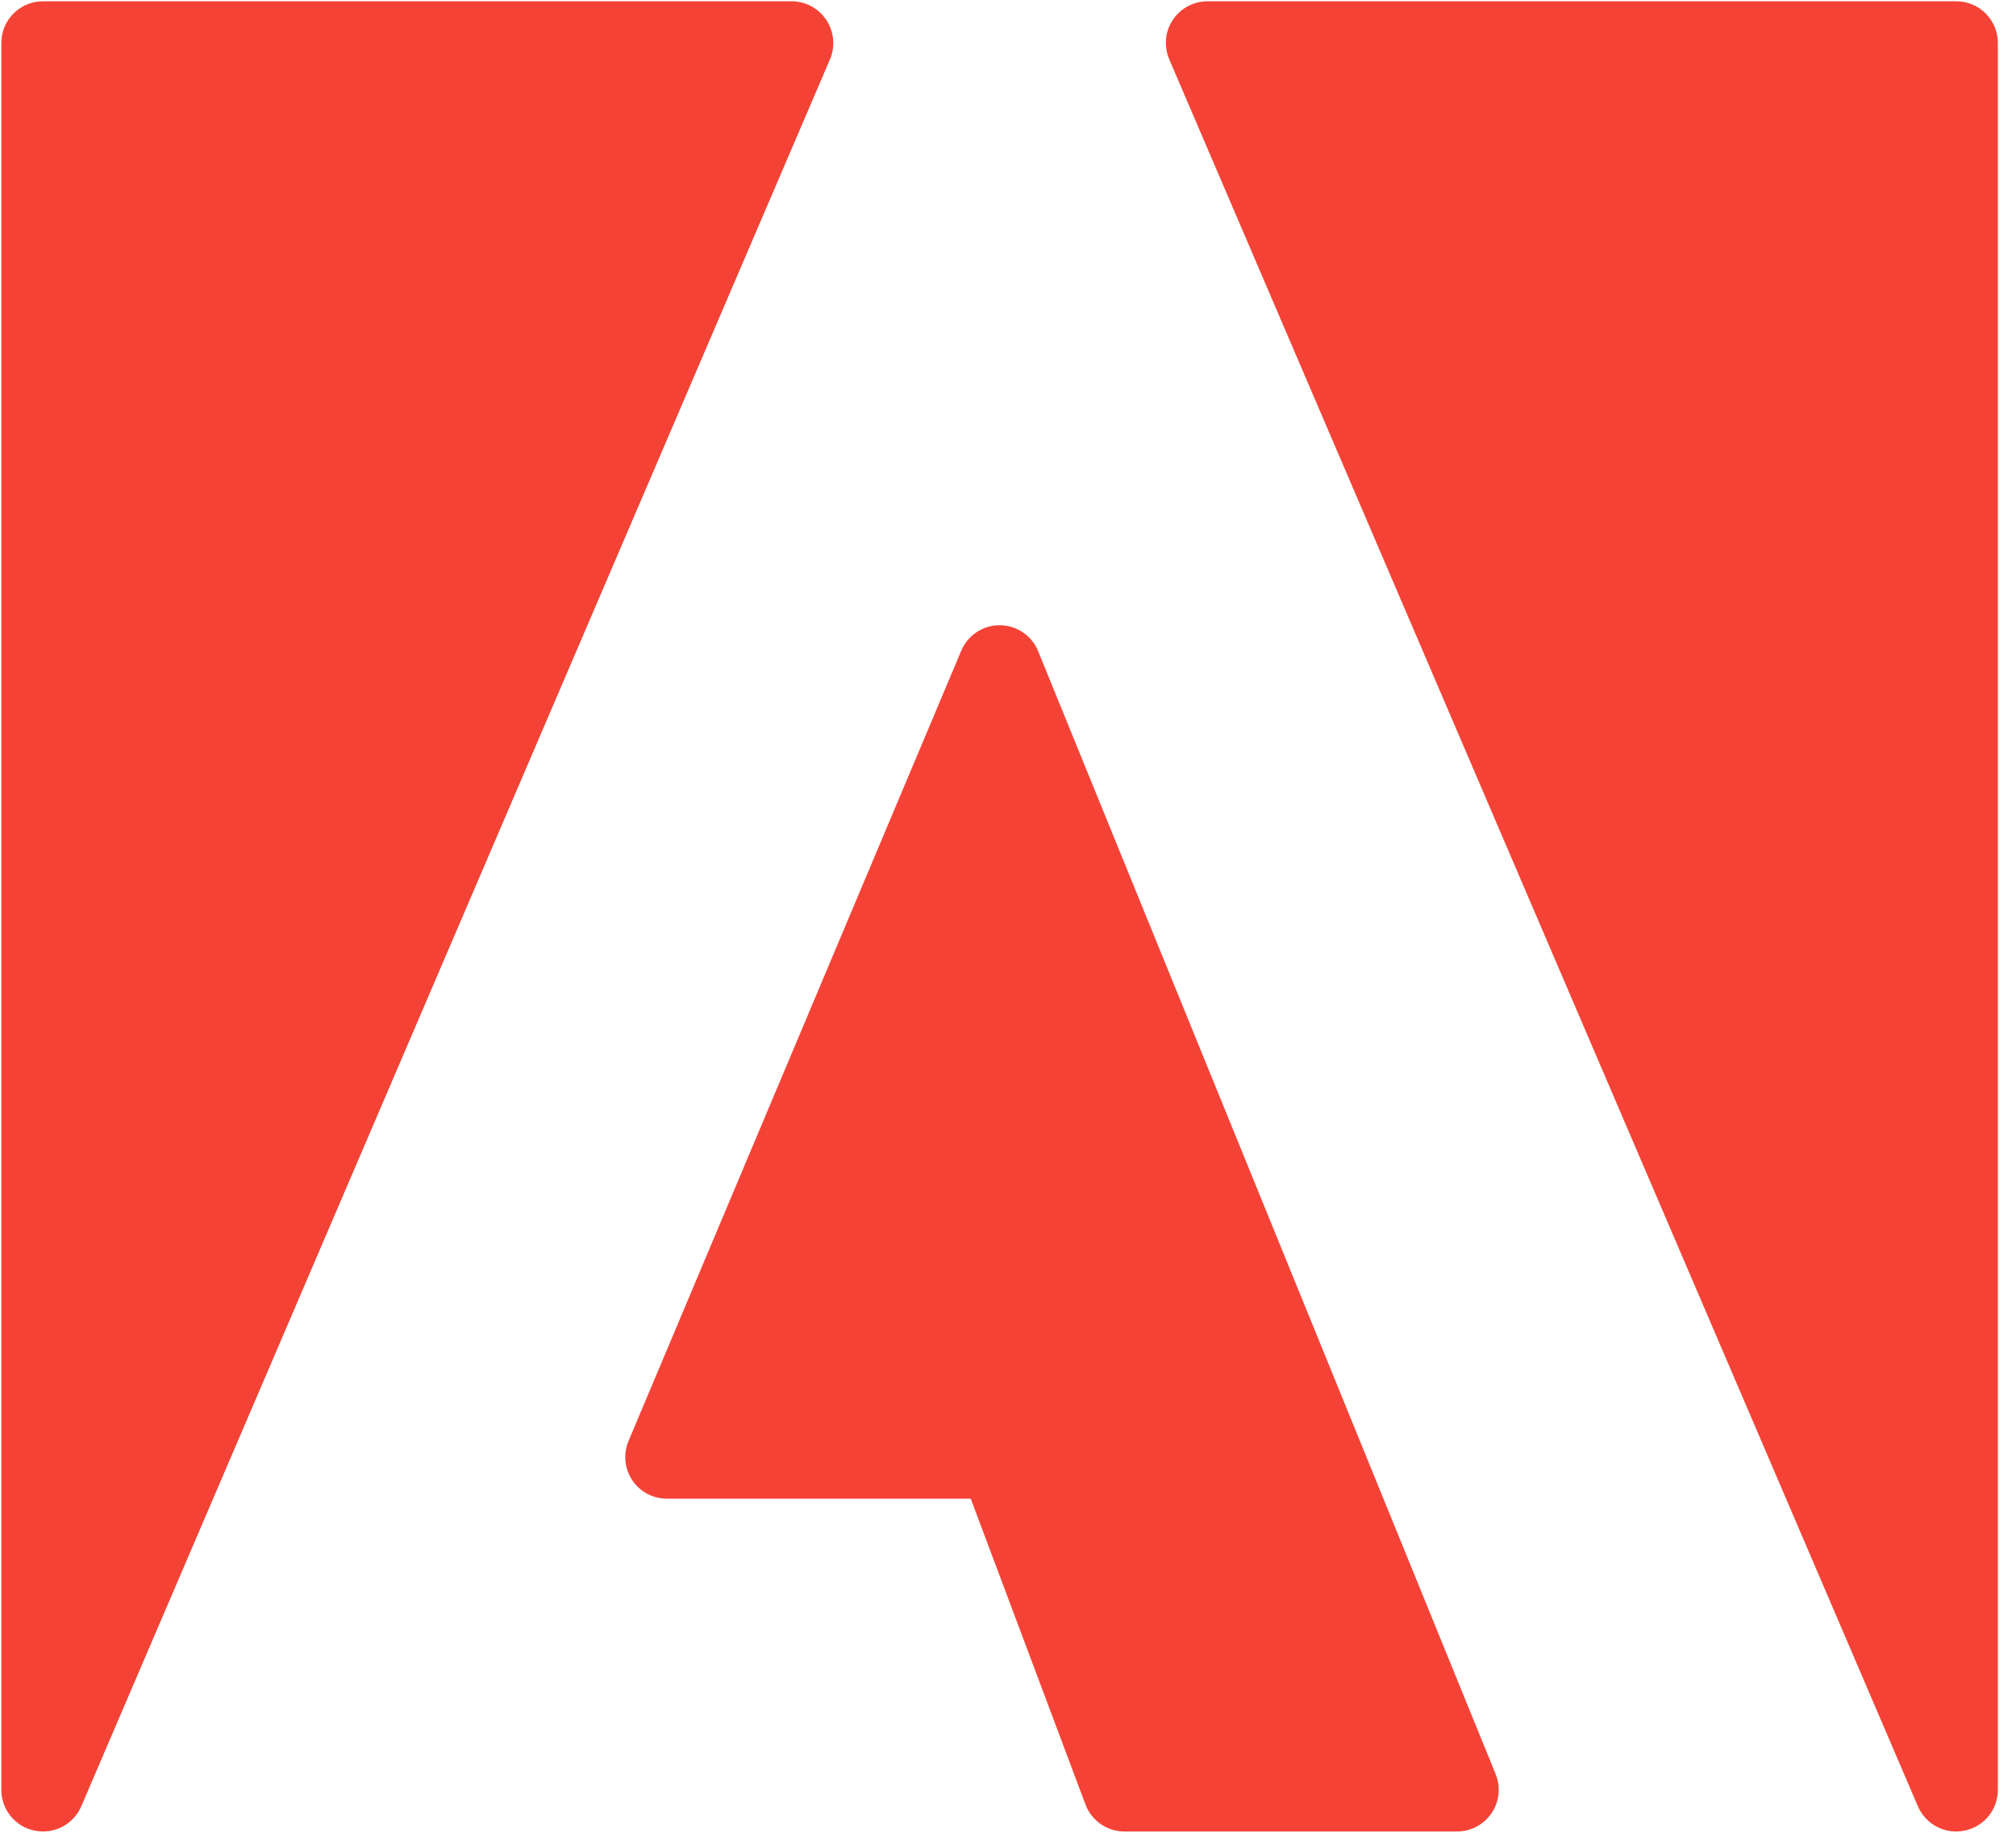 <svg width="44" height="40" viewBox="0 0 44 40" fill="none" xmlns="http://www.w3.org/2000/svg">
<g clip-path="url(#clip0_3158_25716)">
<path d="M18.035 0.437C17.867 0.182 17.582 0.029 17.278 0.028H0.937C0.436 0.028 0.029 0.435 0.029 0.936V39.064C0.029 39.495 0.333 39.867 0.756 39.953C0.815 39.965 0.876 39.971 0.937 39.971C1.299 39.973 1.627 39.759 1.772 39.427L18.113 1.299C18.234 1.017 18.205 0.693 18.035 0.437Z" fill="#F44336"/>
<path d="M22.658 14.212C22.519 13.87 22.187 13.646 21.817 13.645C21.452 13.645 21.122 13.864 20.98 14.201L13.718 31.449C13.523 31.911 13.74 32.444 14.202 32.638C14.314 32.685 14.434 32.709 14.555 32.709H21.187L23.691 39.383C23.824 39.737 24.163 39.972 24.541 39.972H31.803C32.304 39.971 32.711 39.565 32.71 39.063C32.71 38.946 32.688 38.831 32.644 38.722L22.658 14.212Z" fill="#F44336"/>
<path d="M42.697 0.028H26.356C25.855 0.027 25.447 0.432 25.445 0.933C25.445 1.059 25.471 1.184 25.521 1.299L41.861 39.427C42.006 39.759 42.335 39.973 42.697 39.972C42.758 39.971 42.818 39.965 42.878 39.953C43.301 39.867 43.605 39.495 43.604 39.064V0.936C43.605 0.435 43.198 0.028 42.697 0.028Z" fill="#F44336"/>
</g>
<defs>
<clipPath id="clip0_3158_25716">
<rect width="43.575" height="40" fill="white" transform="translate(0.029)"/>
</clipPath>
</defs>
</svg>
